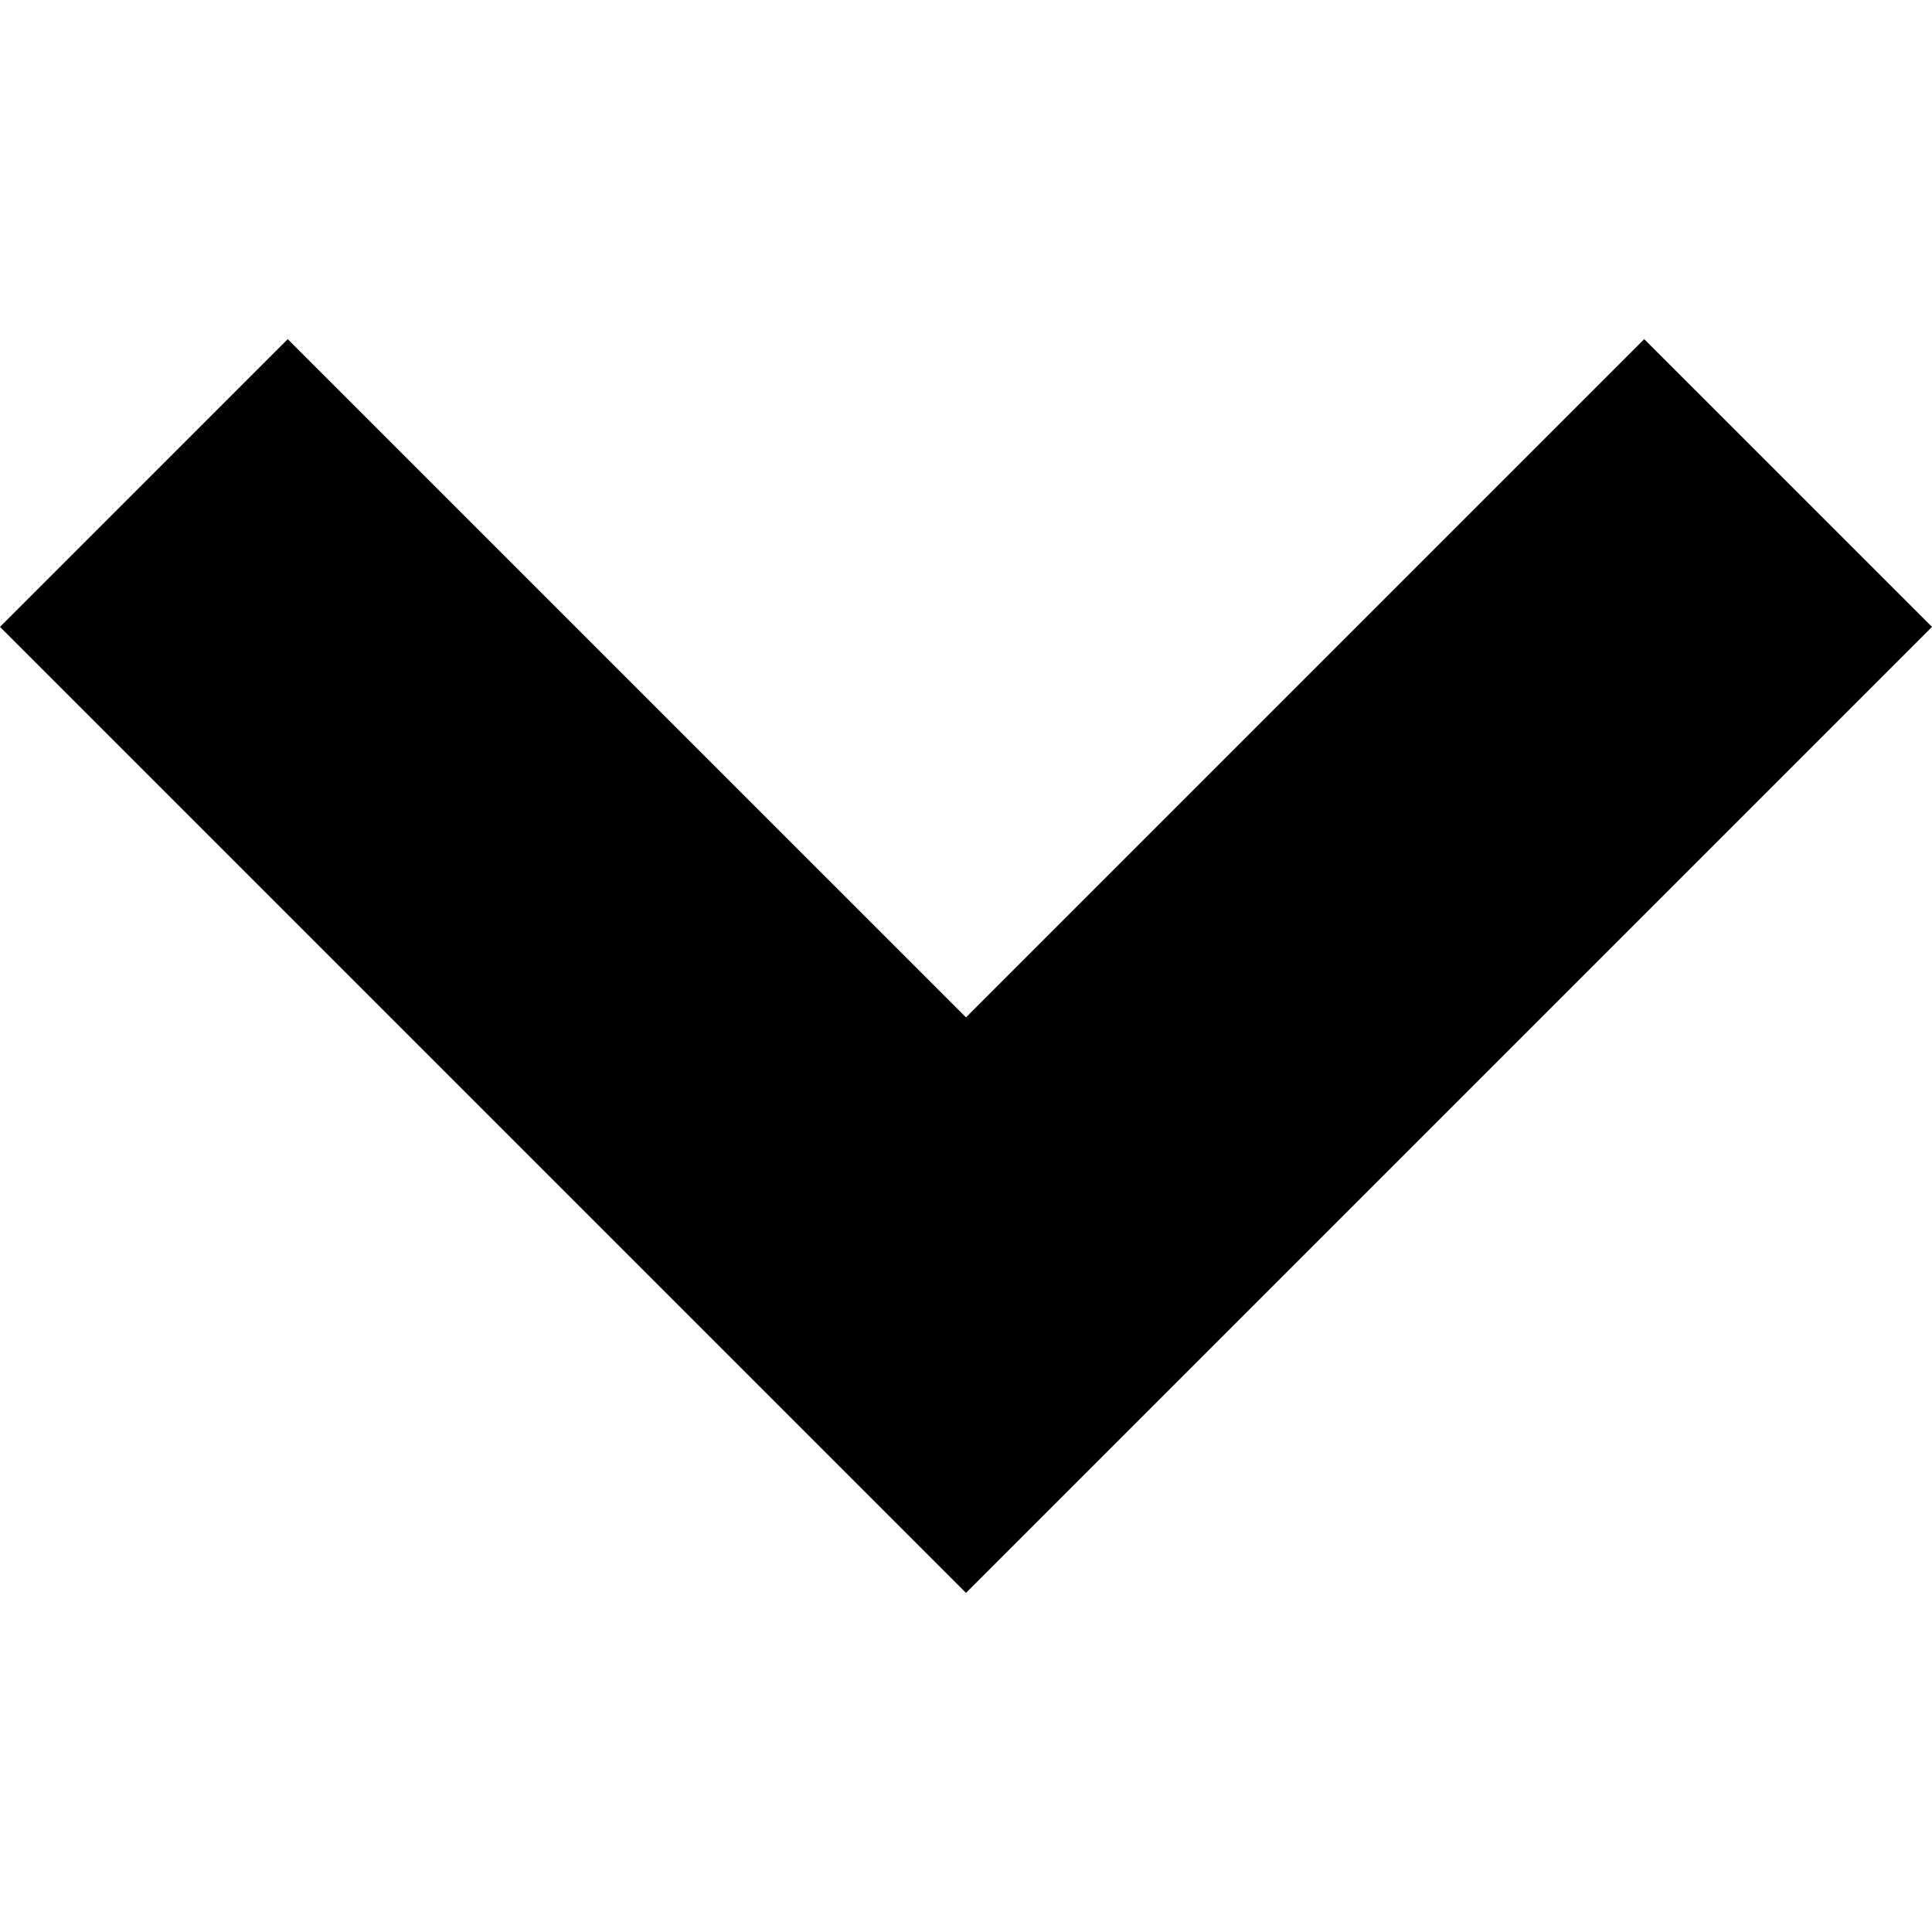 <?xml version="1.0" encoding="utf-8"?>
<!-- Generator: www.svgicons.com -->
<svg xmlns="http://www.w3.org/2000/svg" width="800" height="800" viewBox="0 0 1200 1200">
<path fill="currentColor" d="m600.006 989.352l178.709-178.709L1200 389.357l-178.732-178.709L600.006 631.91L178.721 210.648L0 389.369l421.262 421.262l178.721 178.721z"/>
</svg>